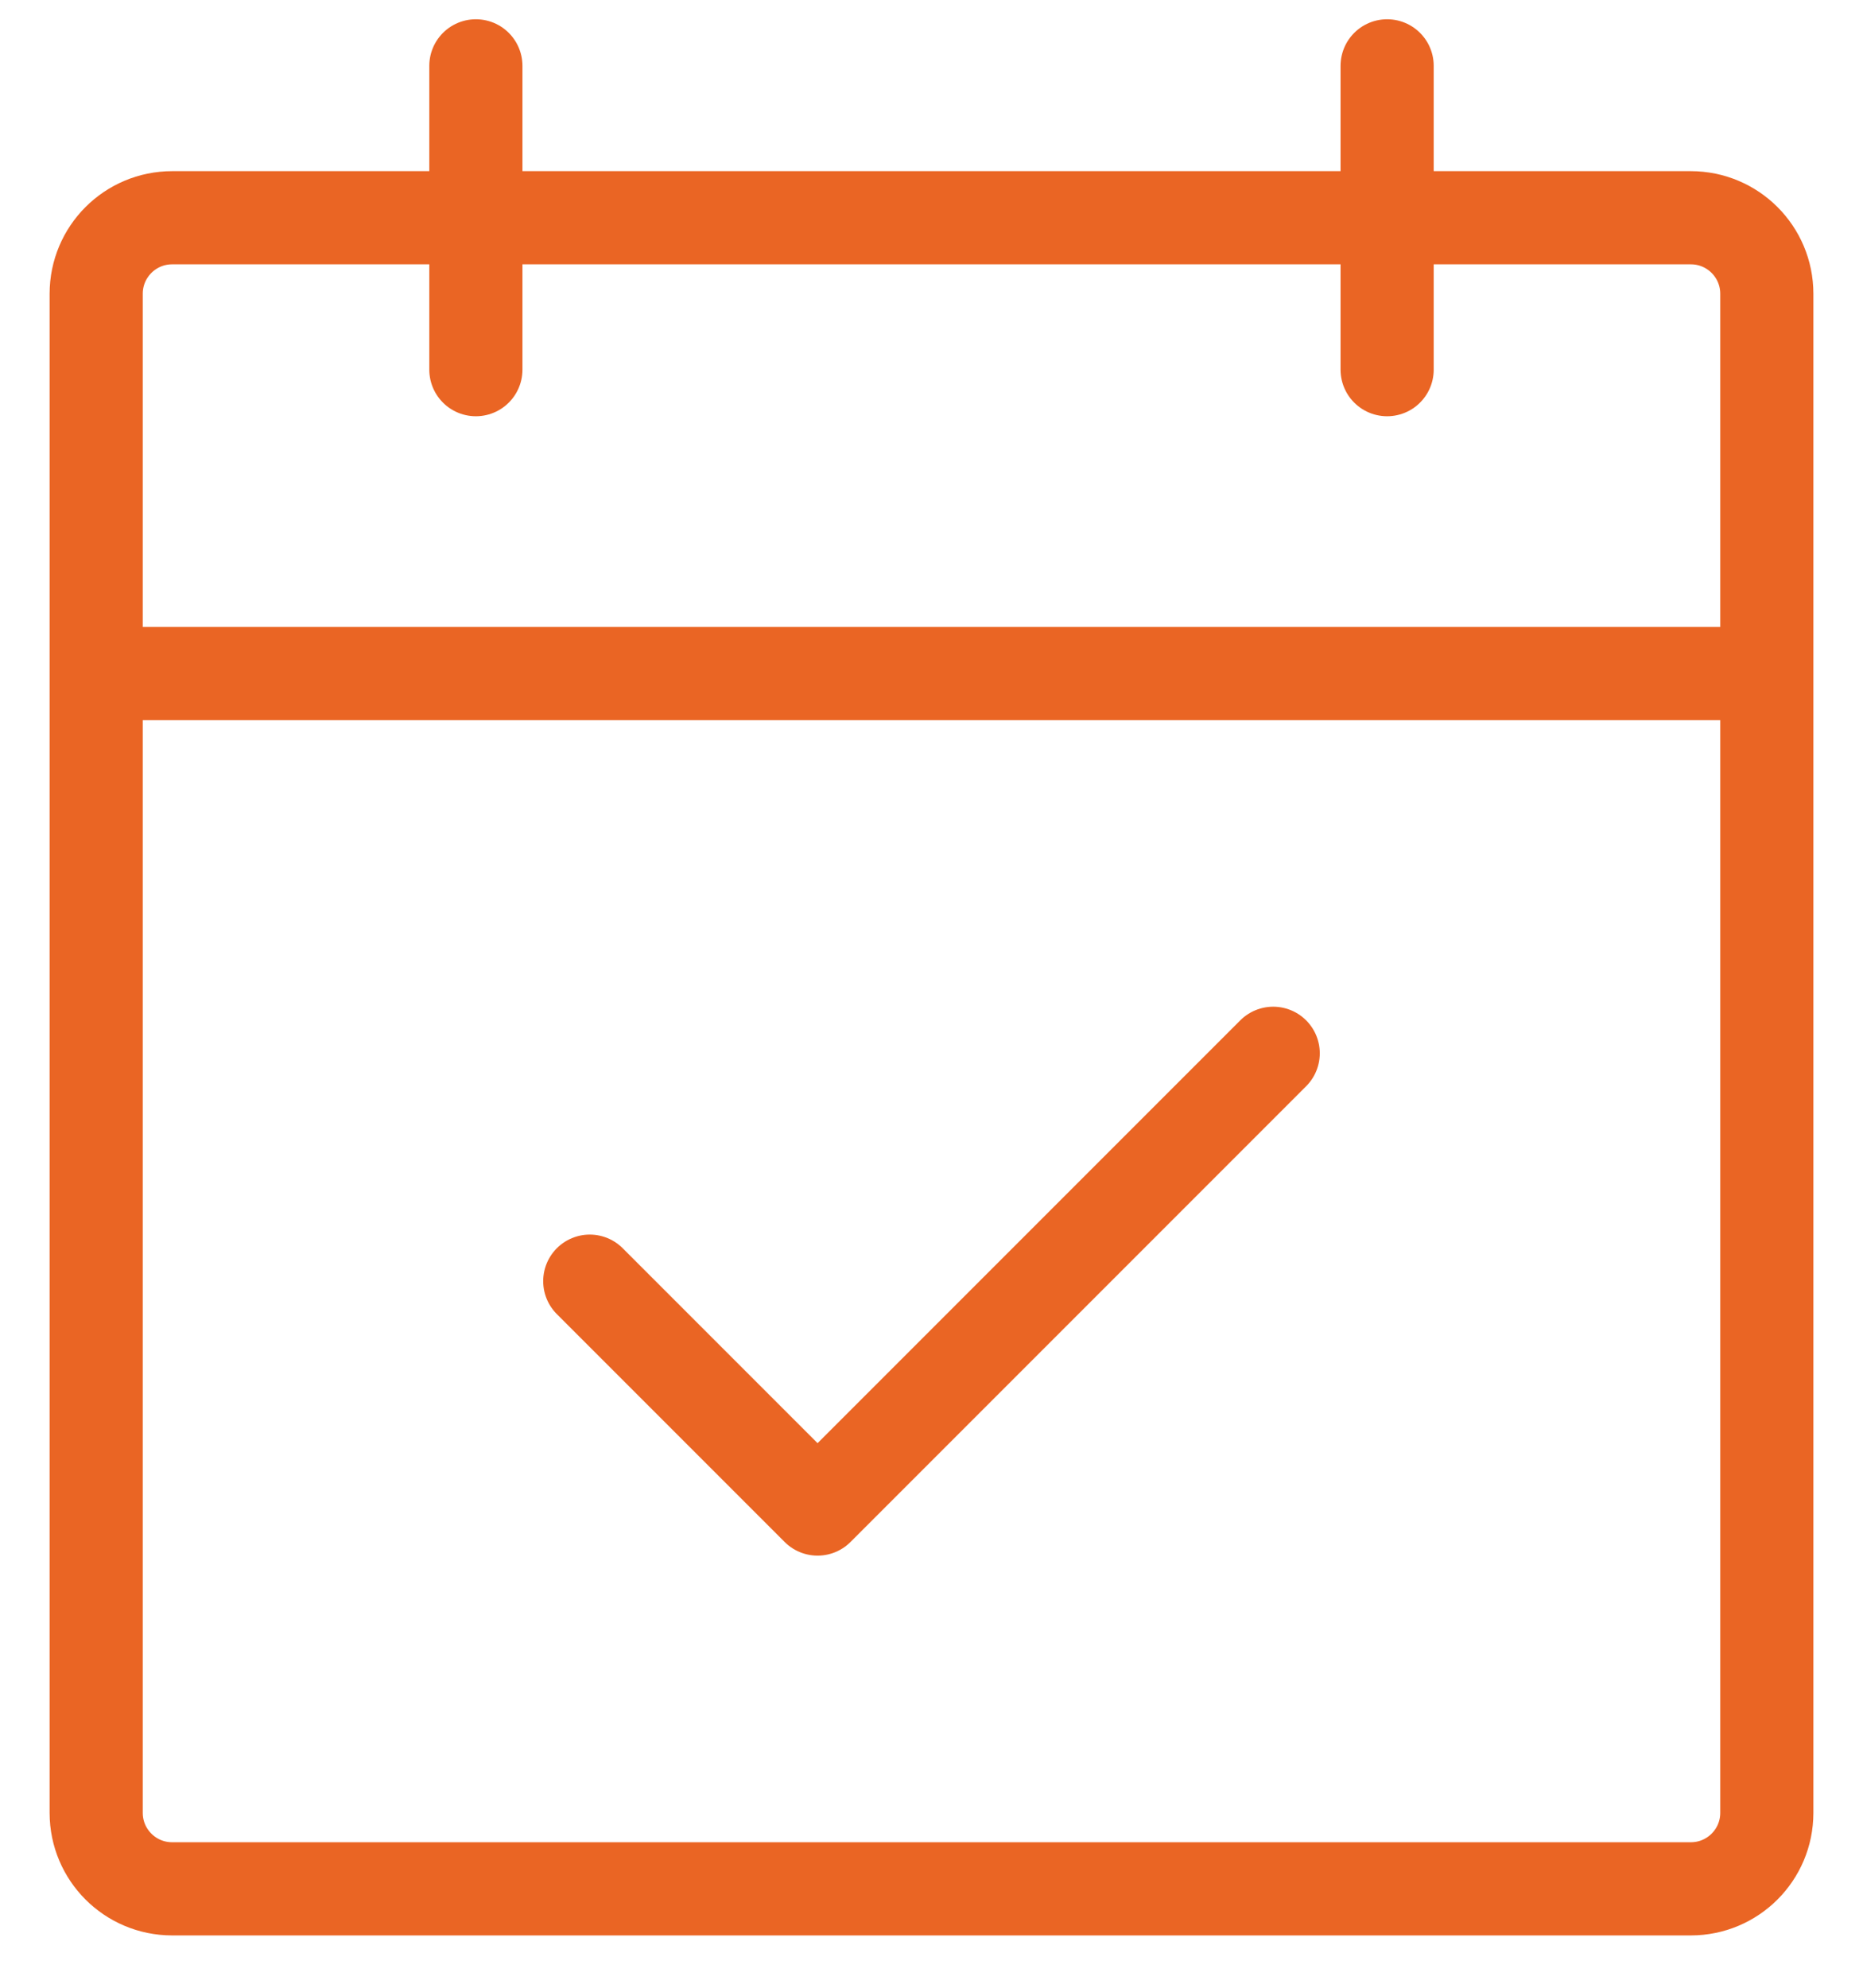 <?xml version="1.0" encoding="UTF-8"?> <svg xmlns="http://www.w3.org/2000/svg" width="60" height="64" viewBox="0 0 60 64" fill="none"> <g clip-path="url(#clip0_622_10)"> <mask id="mask0_622_10" style="mask-type:luminance" maskUnits="userSpaceOnUse" x="0" y="0" width="60" height="64"> <path d="M60 0H0V63.913H60V0Z" fill="white"></path> </mask> <g mask="url(#mask0_622_10)"> <path d="M44.674 2.12V11.902M15.326 2.12V11.902M3.098 21.685H56.902M18.994 41.25L26.331 48.587L41.005 33.913M5.543 7.011H54.456C55.807 7.011 56.902 8.106 56.902 9.457V58.37C56.902 59.72 55.807 60.815 54.456 60.815H5.543C4.193 60.815 3.098 59.72 3.098 58.37V9.457C3.098 8.106 4.193 7.011 5.543 7.011Z" stroke="#EA6524" stroke-width="3" stroke-linecap="round" stroke-linejoin="round"></path> </g> </g> <defs> <clipPath id="clip0_622_10"> <rect width="60" height="63.913" fill="white"></rect> </clipPath> </defs> </svg> 